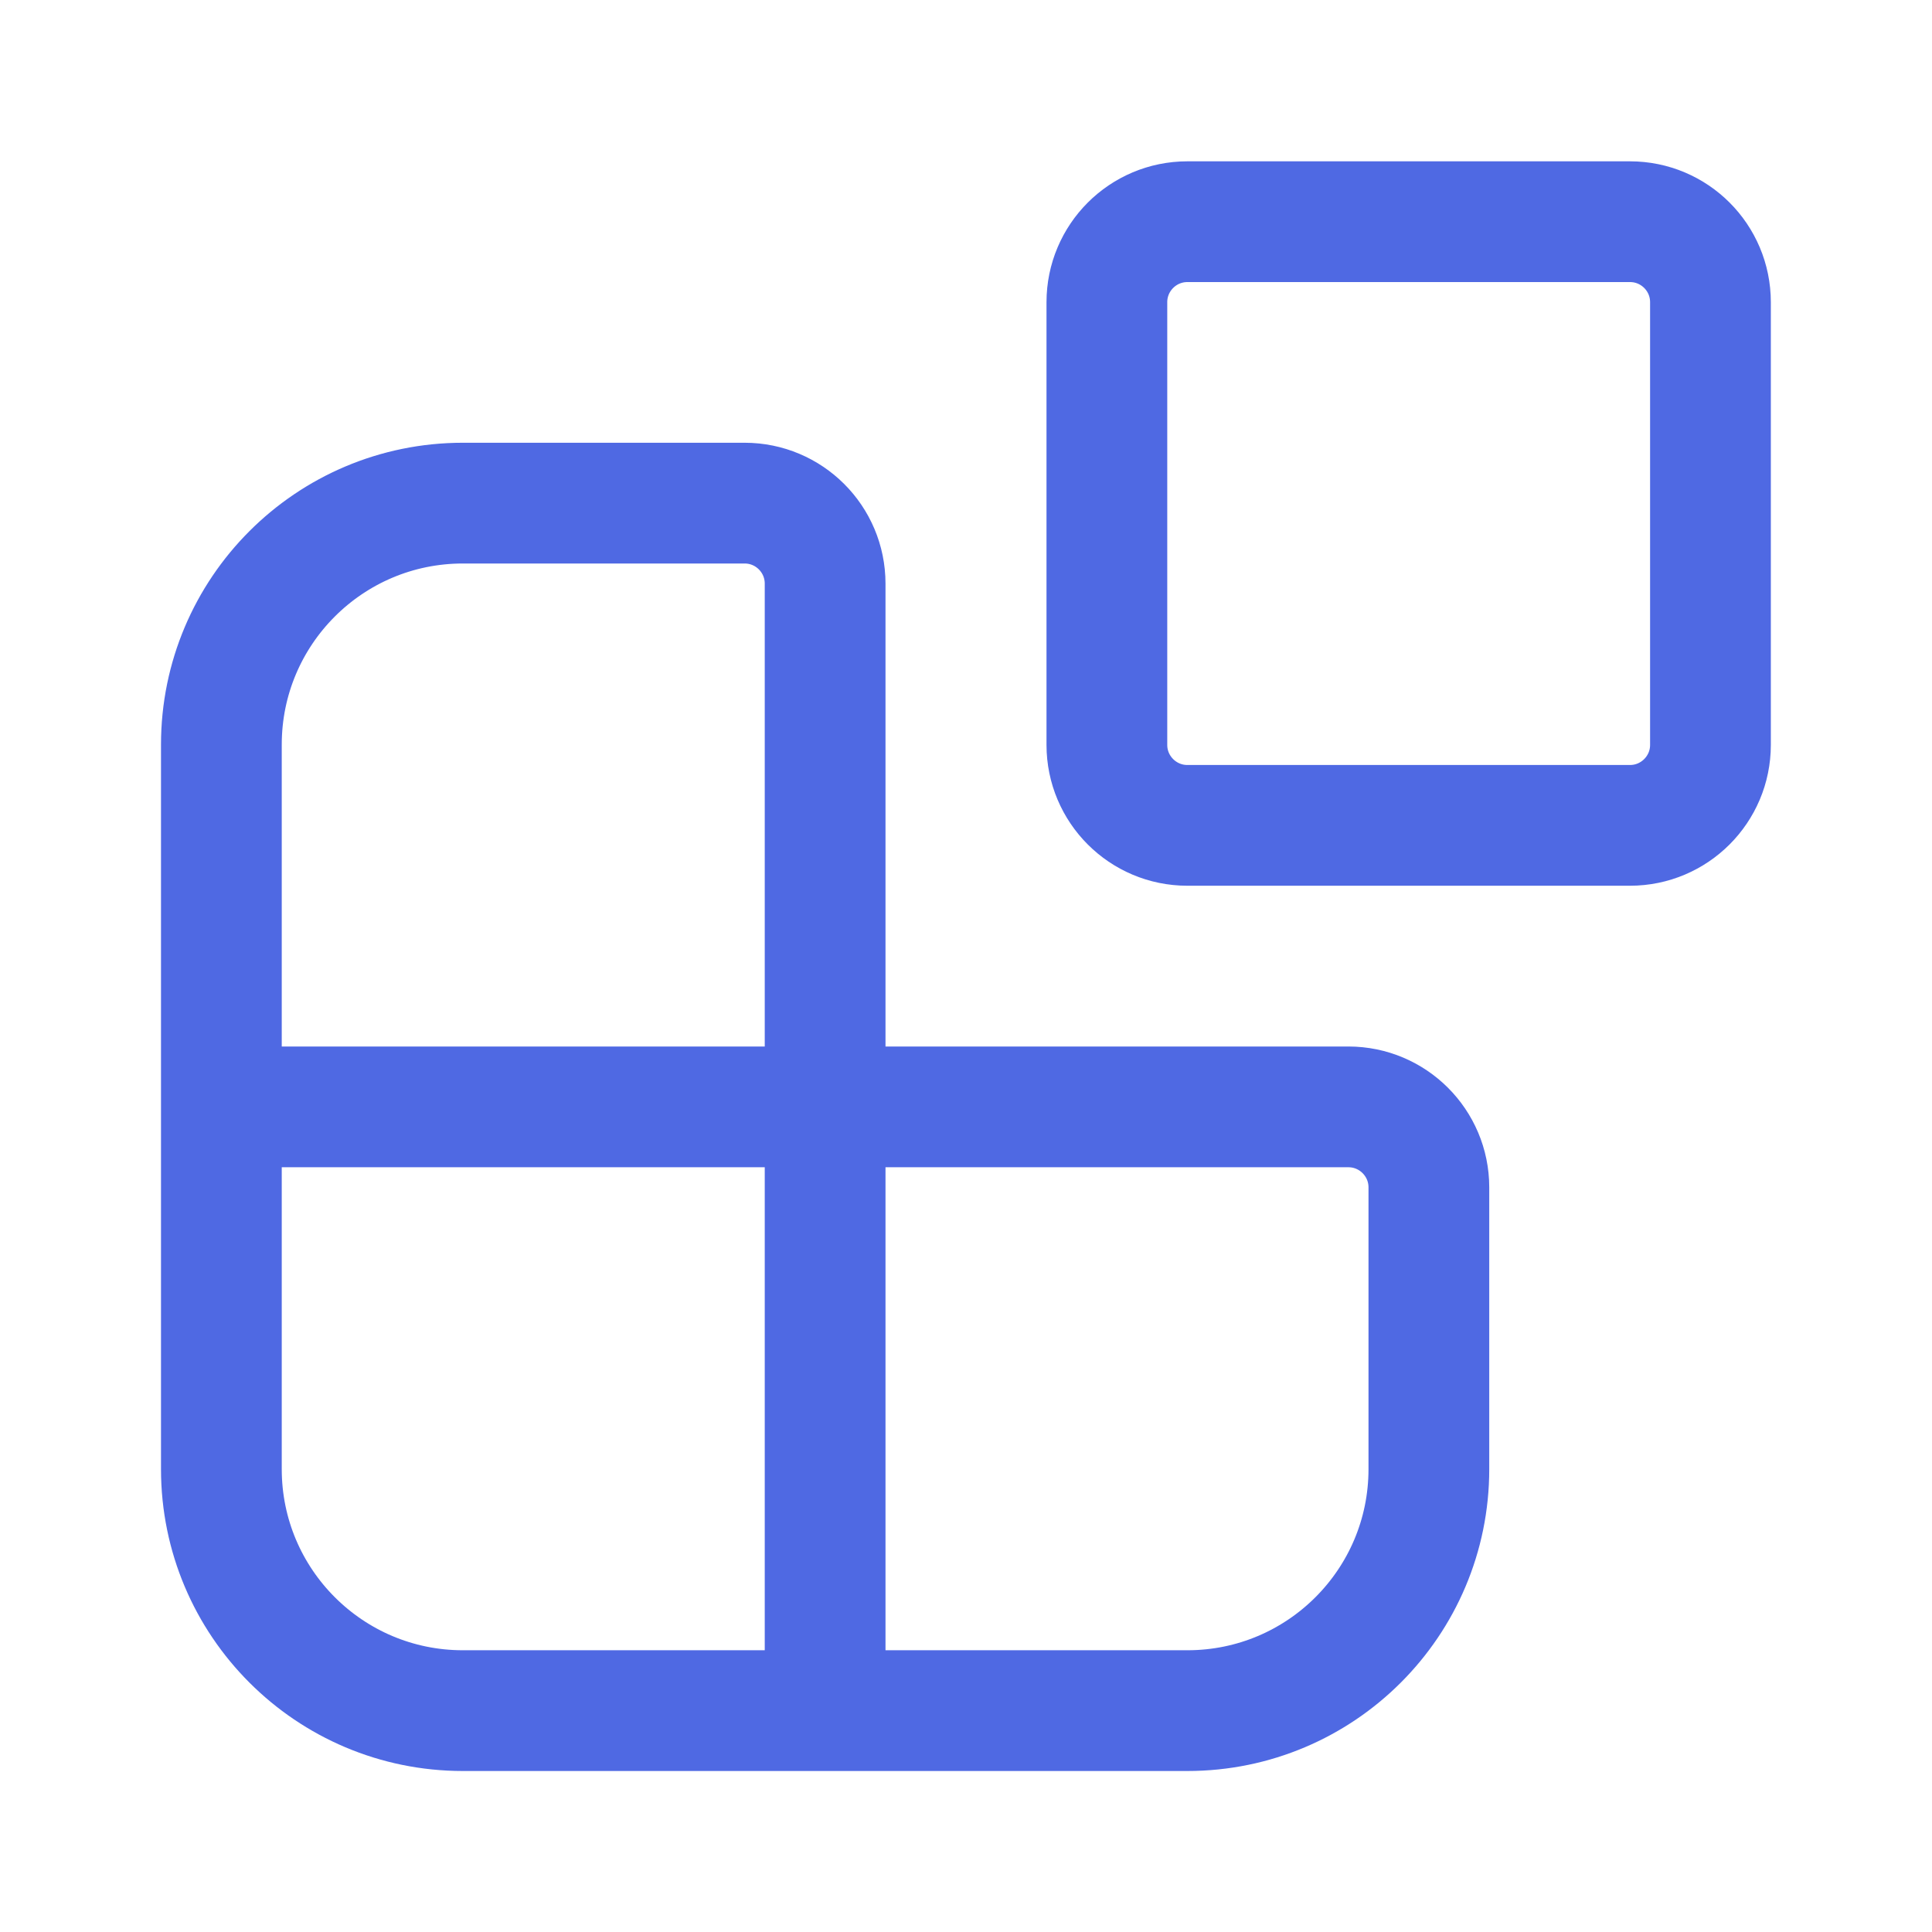 <svg width="24" height="24" viewBox="0 0 24 24" fill="none" xmlns="http://www.w3.org/2000/svg">
<path d="M10.25 13.75H2.75M10.25 13.75V7.25C10.25 6.698 9.802 6.25 9.25 6.25H5.75C4.093 6.25 2.75 7.593 2.75 9.25V13.75M10.25 13.75V21.25M10.25 13.75H16.75C17.302 13.75 17.75 14.198 17.75 14.75L17.75 18.25C17.75 19.907 16.407 21.25 14.75 21.25H10.25M2.75 13.75V18.25C2.75 19.907 4.093 21.25 5.75 21.25H10.25M20.248 2.754L14.75 2.754C14.198 2.754 13.75 3.202 13.75 3.754L13.75 9.253C13.75 9.805 14.198 10.253 14.75 10.253H20.248C20.8 10.253 21.248 9.805 21.248 9.253L21.248 3.754C21.248 3.202 20.801 2.754 20.248 2.754Z" stroke="#4F69E3" stroke-width="1.5"/>
</svg>
